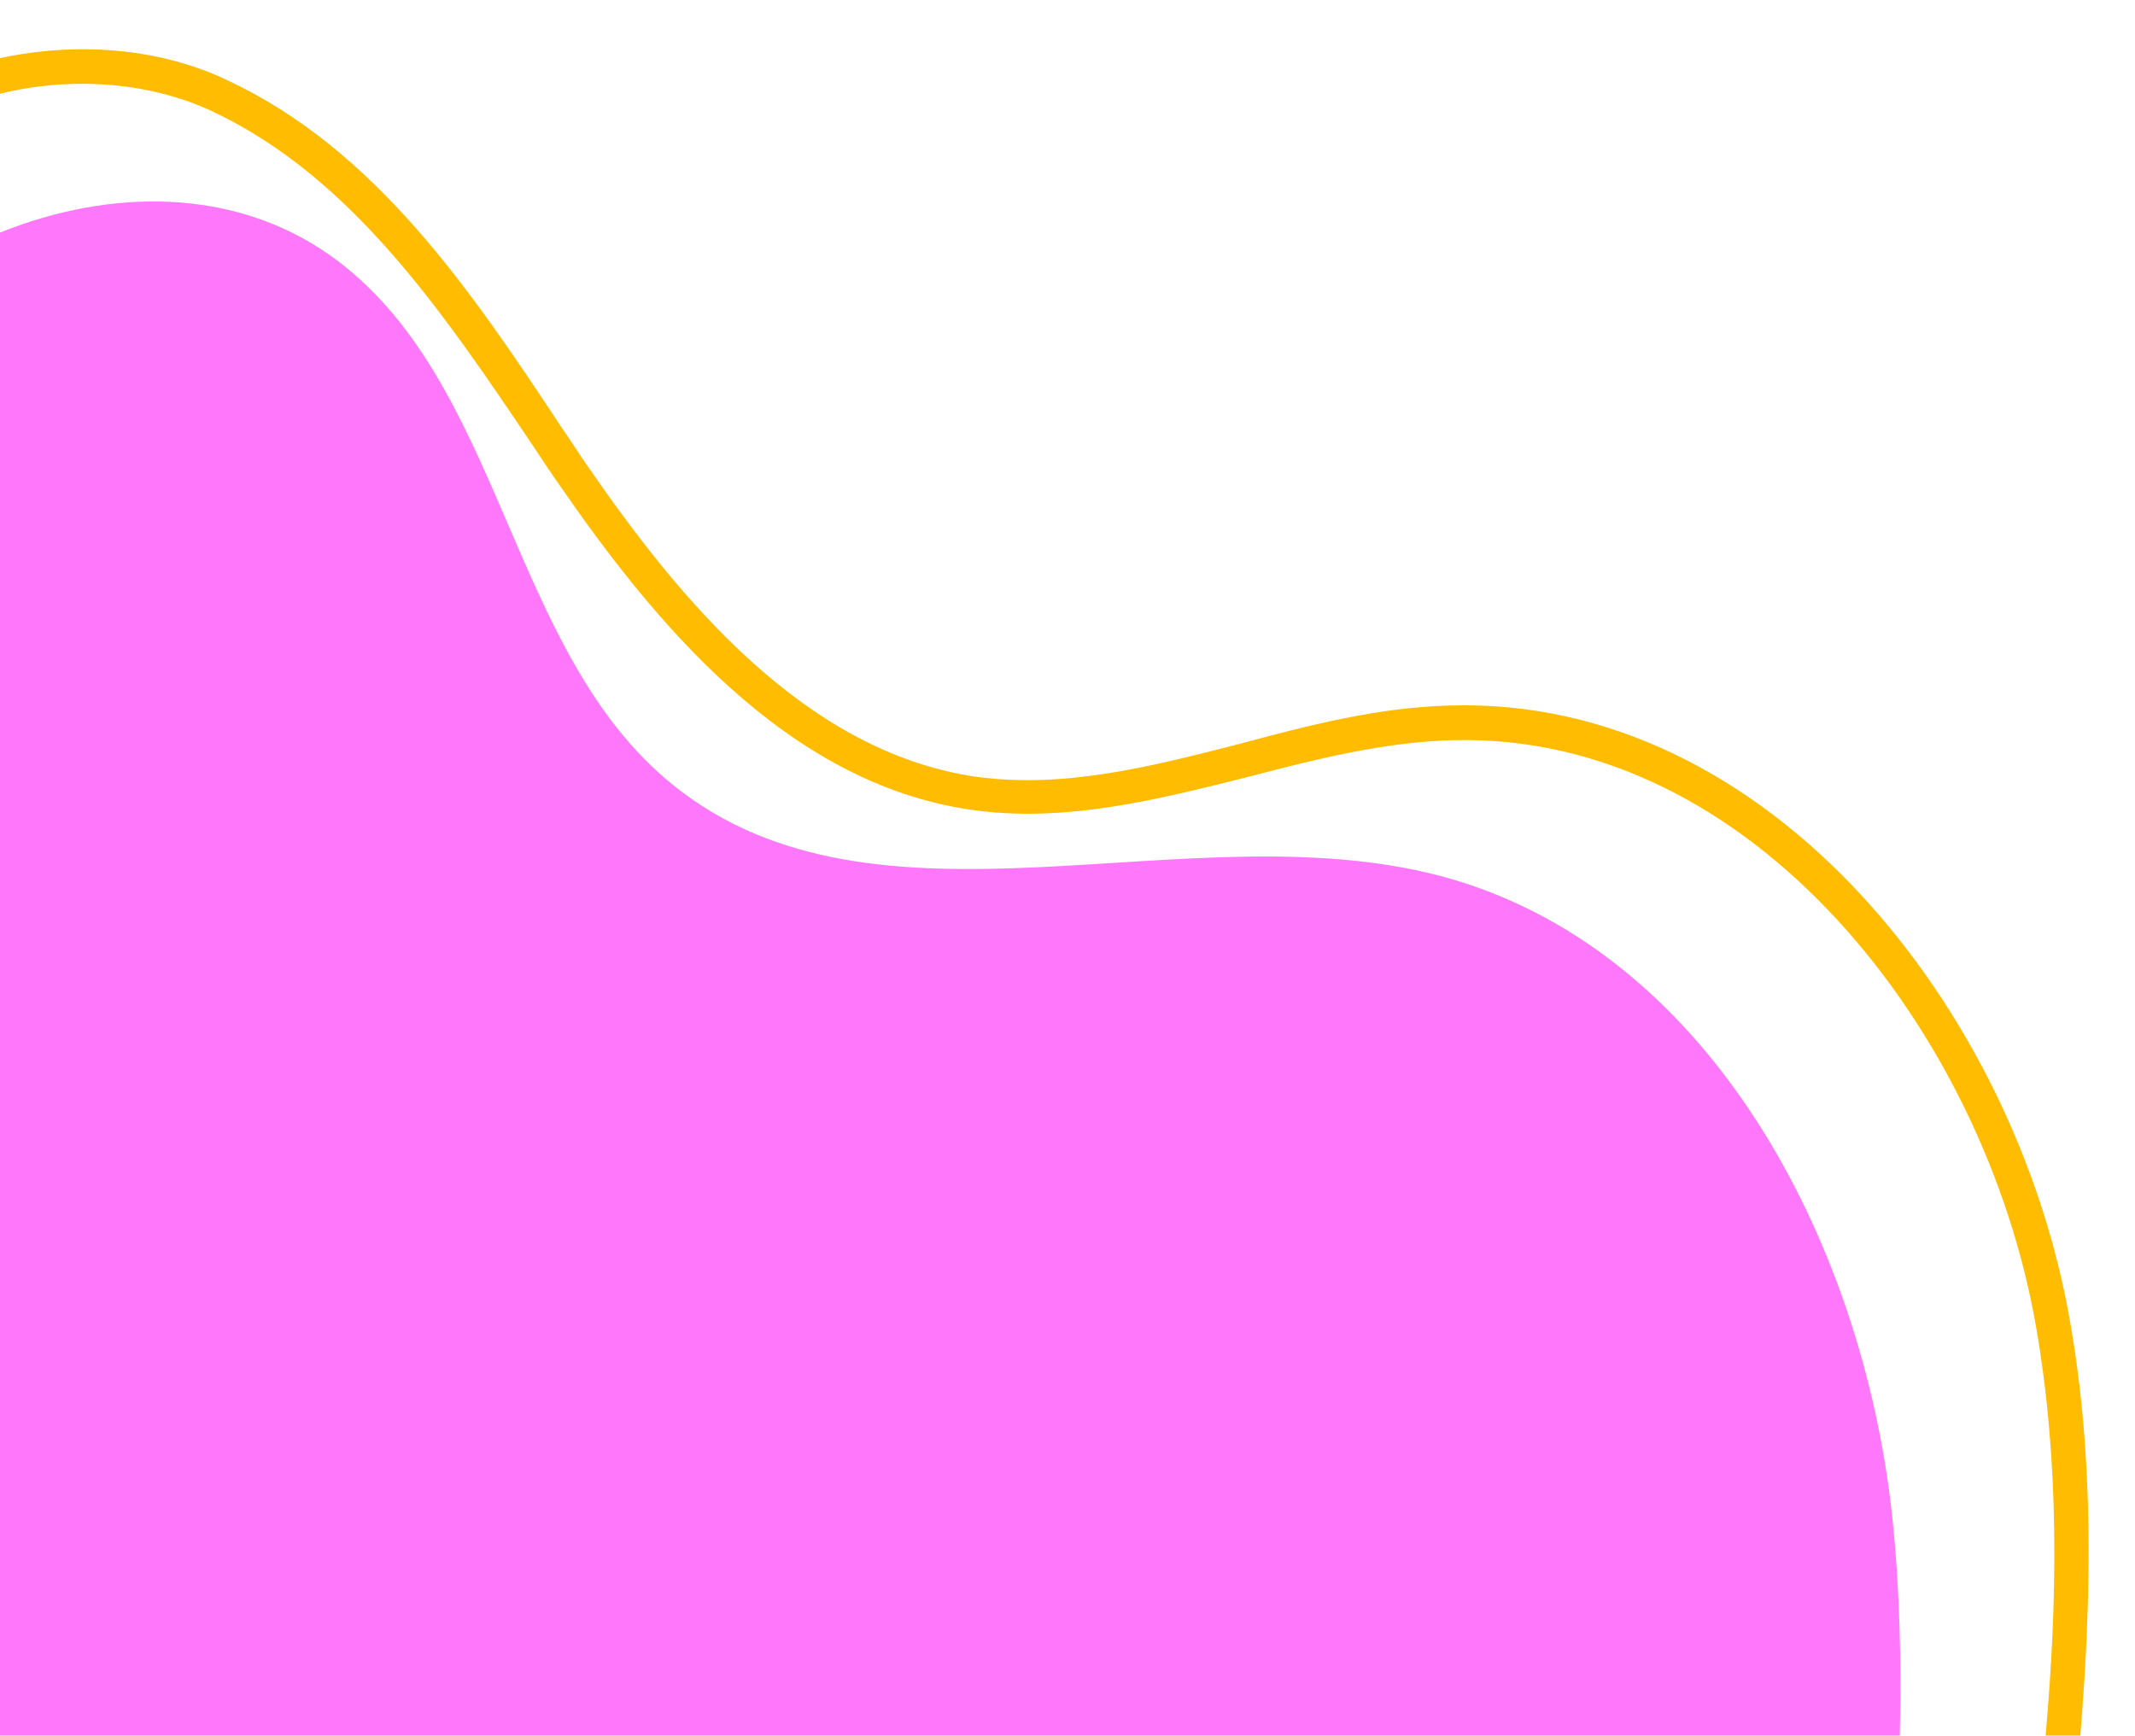 <svg width="246" height="200" viewBox="0 0 246 200" fill="none" xmlns="http://www.w3.org/2000/svg">
<g clip-path="url(#clip0_306_53957)">
<path d="M218.9 200C219.1 191.5 218.9 183 218 174.5C214.5 142.7 196.7 109 165.8 100.9C136.6 93.3 101.1 109.4 77.6 90.5C58.4 75.1 58.1 43.6 38 29.4C26.9 21.6 12.7 21.7 0 26.8V200H218.9Z" fill="#FF78FC"/>
<path d="M24.4 12.8C40.6 20.4 51.2 36.2 61.5 51.5C62.5 53 63.4 54.4 64.4 55.8C75.3 71.6 90.5 90.2 111.8 93.3C122.7 94.9 133.5 92.1 143.9 89.5C151.5 87.5 159.5 85.5 167.3 85.3C201.8 84.3 228.7 118.9 234.6 152.9C237.3 168.4 237.1 184.2 235.7 200H239.7C241 184.1 241.3 168 238.5 152.2C232.3 116.5 203.9 80.2 167.1 81.3C158.8 81.5 150.7 83.6 142.9 85.7C132.4 88.4 122.5 90.9 112.4 89.5C92.6 86.6 78.1 68.8 67.7 53.7C66.7 52.3 65.8 50.8 64.8 49.4C54.3 33.5 43.3 17.2 26.1 9.2C18.3 5.5 8.8 4.8 0 6.7V10.8C8.1 8.8 17.1 9.4 24.4 12.8Z" fill="#FFBC00"/>
</g>
<defs>
<clipPath id="clip0_306_53957">
<rect width="246" height="200" fill="white"/>
</clipPath>
</defs>
</svg>
